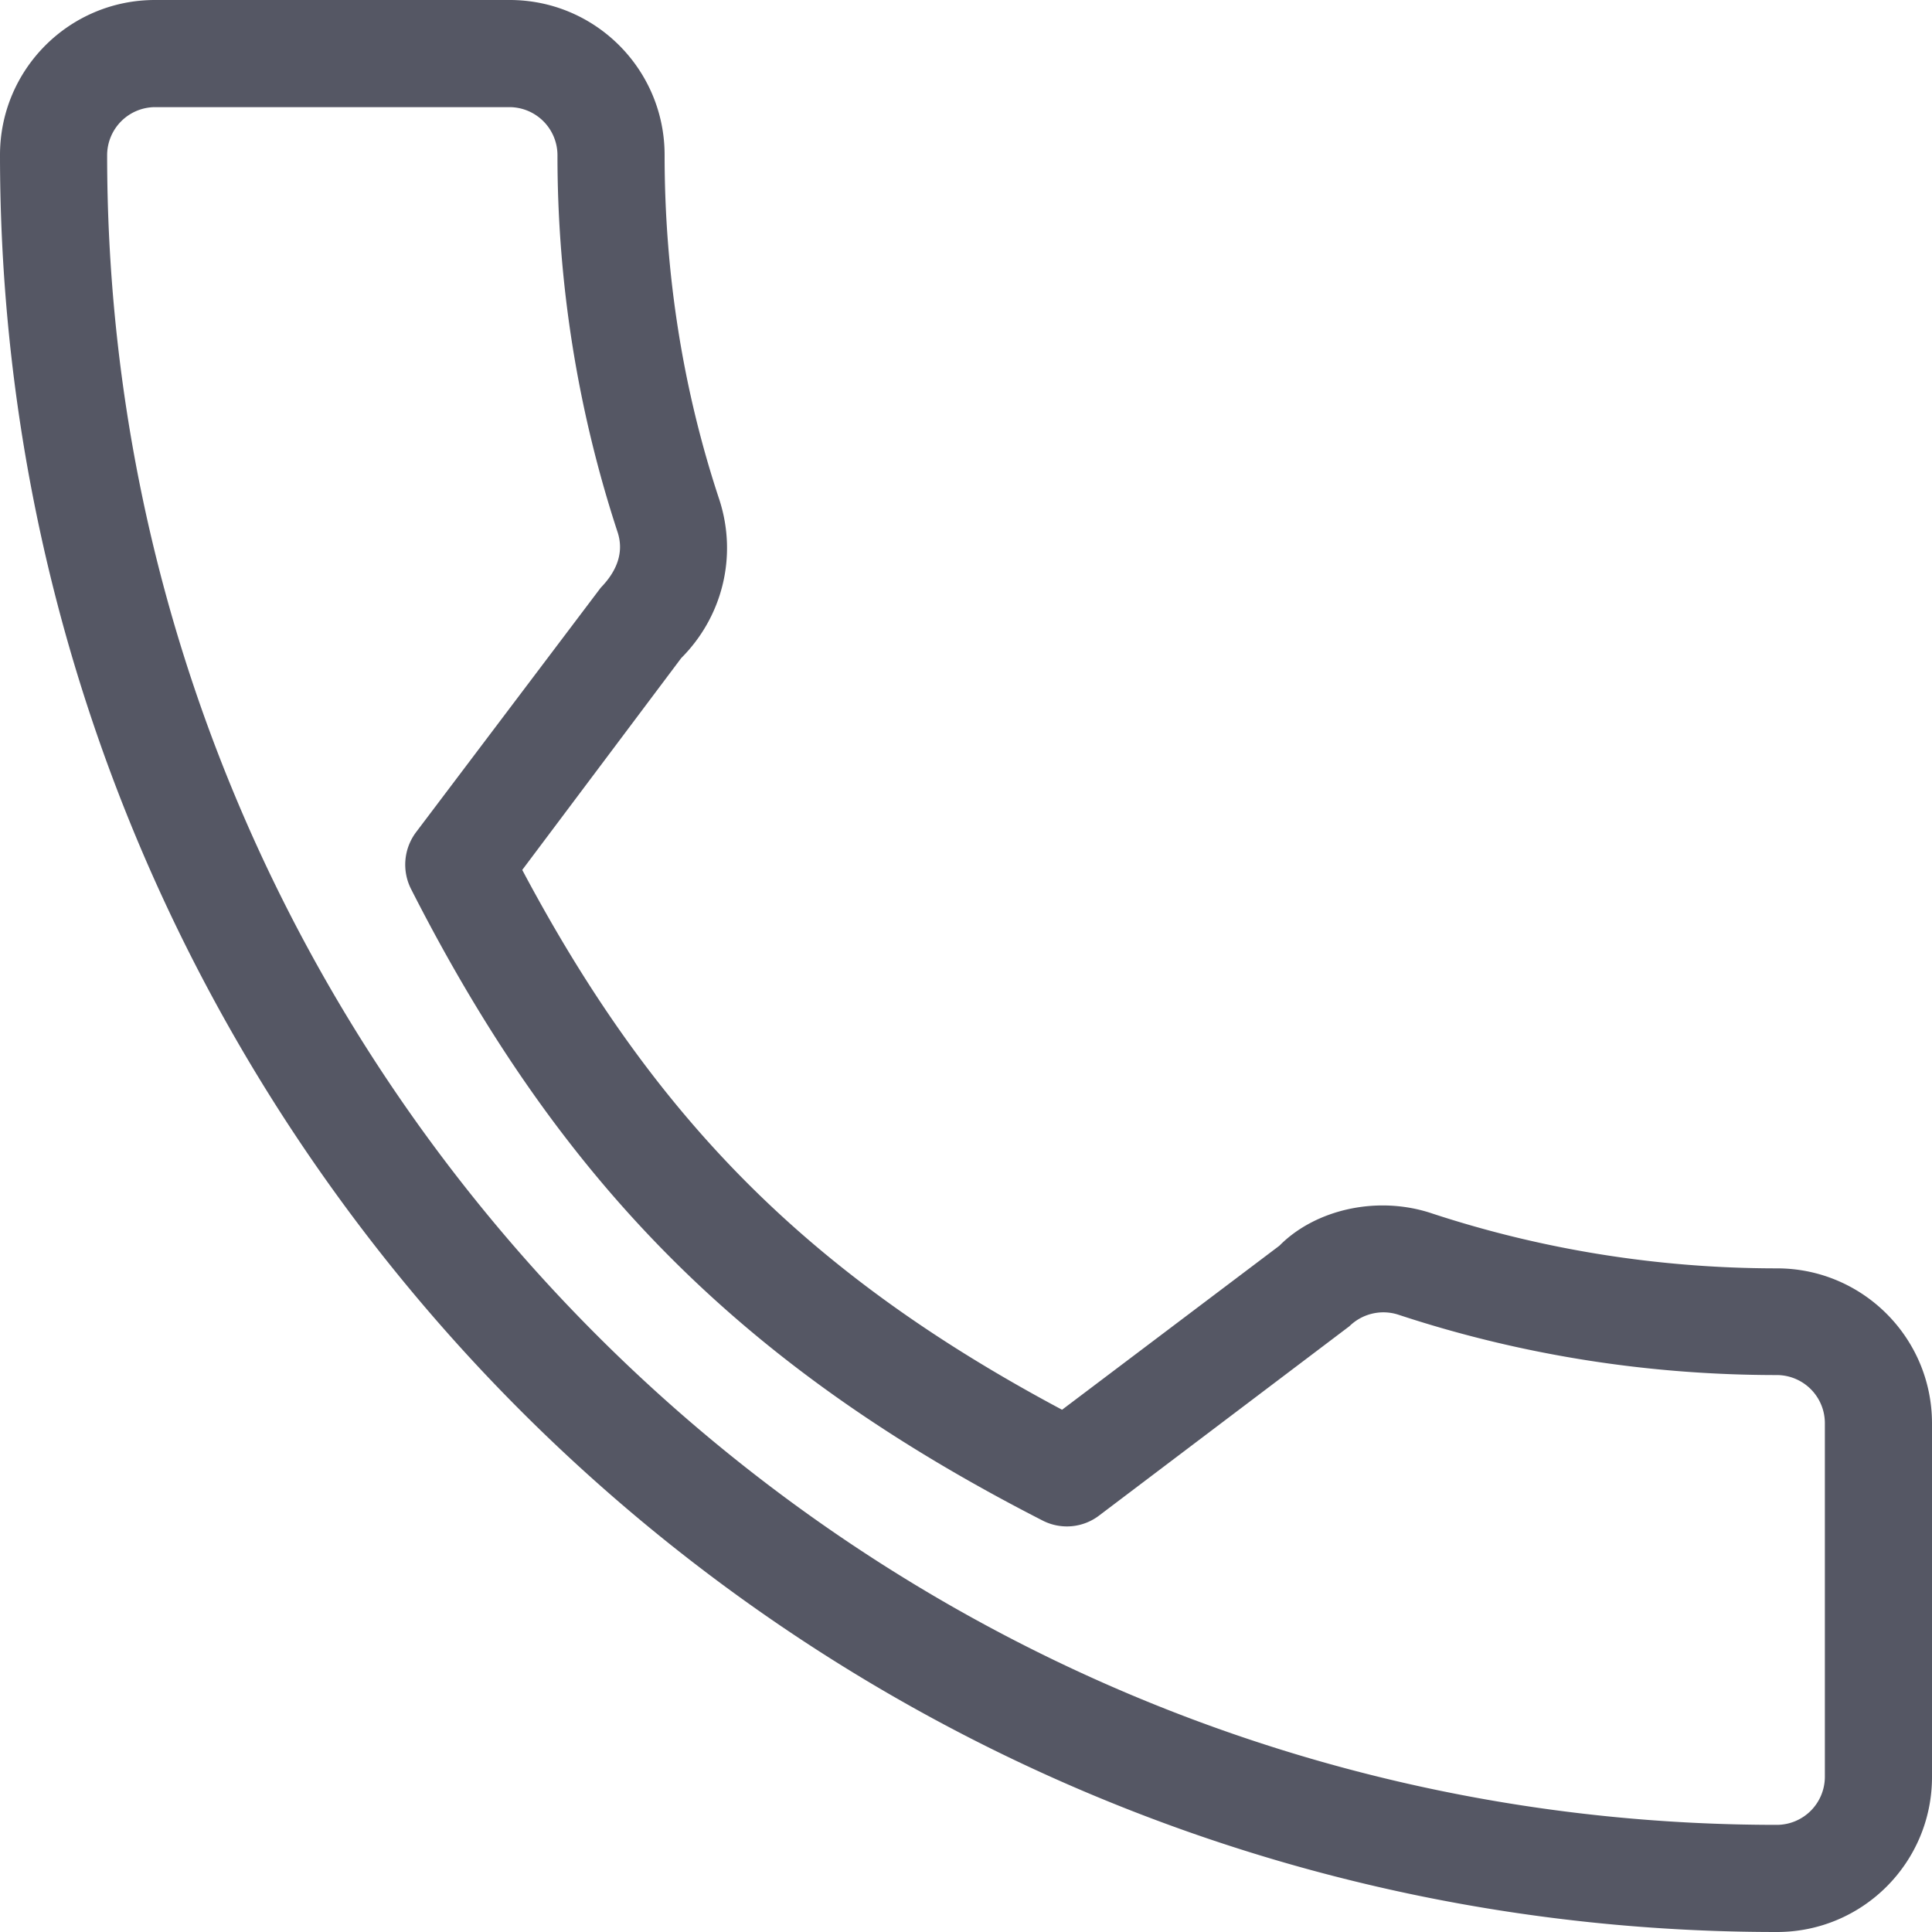 <svg xmlns="http://www.w3.org/2000/svg" width="22" height="22" viewBox="0 0 22 22"><g><g><path fill="#555764" d="M22 16.208v4.027C22 21.21 21.21 22 20.235 22 9.075 22 0 12.925 0 1.765 0 .79.79 0 1.765 0h4.039c.974 0 1.764.79 1.764 1.765 0 1.346.206 2.67.625 3.93.206.641.034 1.329-.436 1.799l-1.81 2.412c1.512 2.847 3.277 4.617 6.147 6.147l2.475-1.868c.407-.412 1.117-.578 1.742-.366 1.255.412 2.578.624 3.924.624.974 0 1.765.79 1.765 1.765zm-1.22-.006a.548.548 0 0 0-.545-.544c-1.478 0-2.927-.23-4.314-.688a.552.552 0 0 0-.555.132l-2.848 2.154a.605.605 0 0 1-.647.058c-3.392-1.736-5.477-3.822-7.19-7.19a.615.615 0 0 1 .057-.648l2.103-2.784c.206-.212.257-.424.194-.625a13.748 13.748 0 0 1-.687-4.302.548.548 0 0 0-.544-.545h-4.04a.548.548 0 0 0-.544.545c0 10.484 8.531 19.015 19.015 19.015a.548.548 0 0 0 .545-.545z"/></g></g></svg>